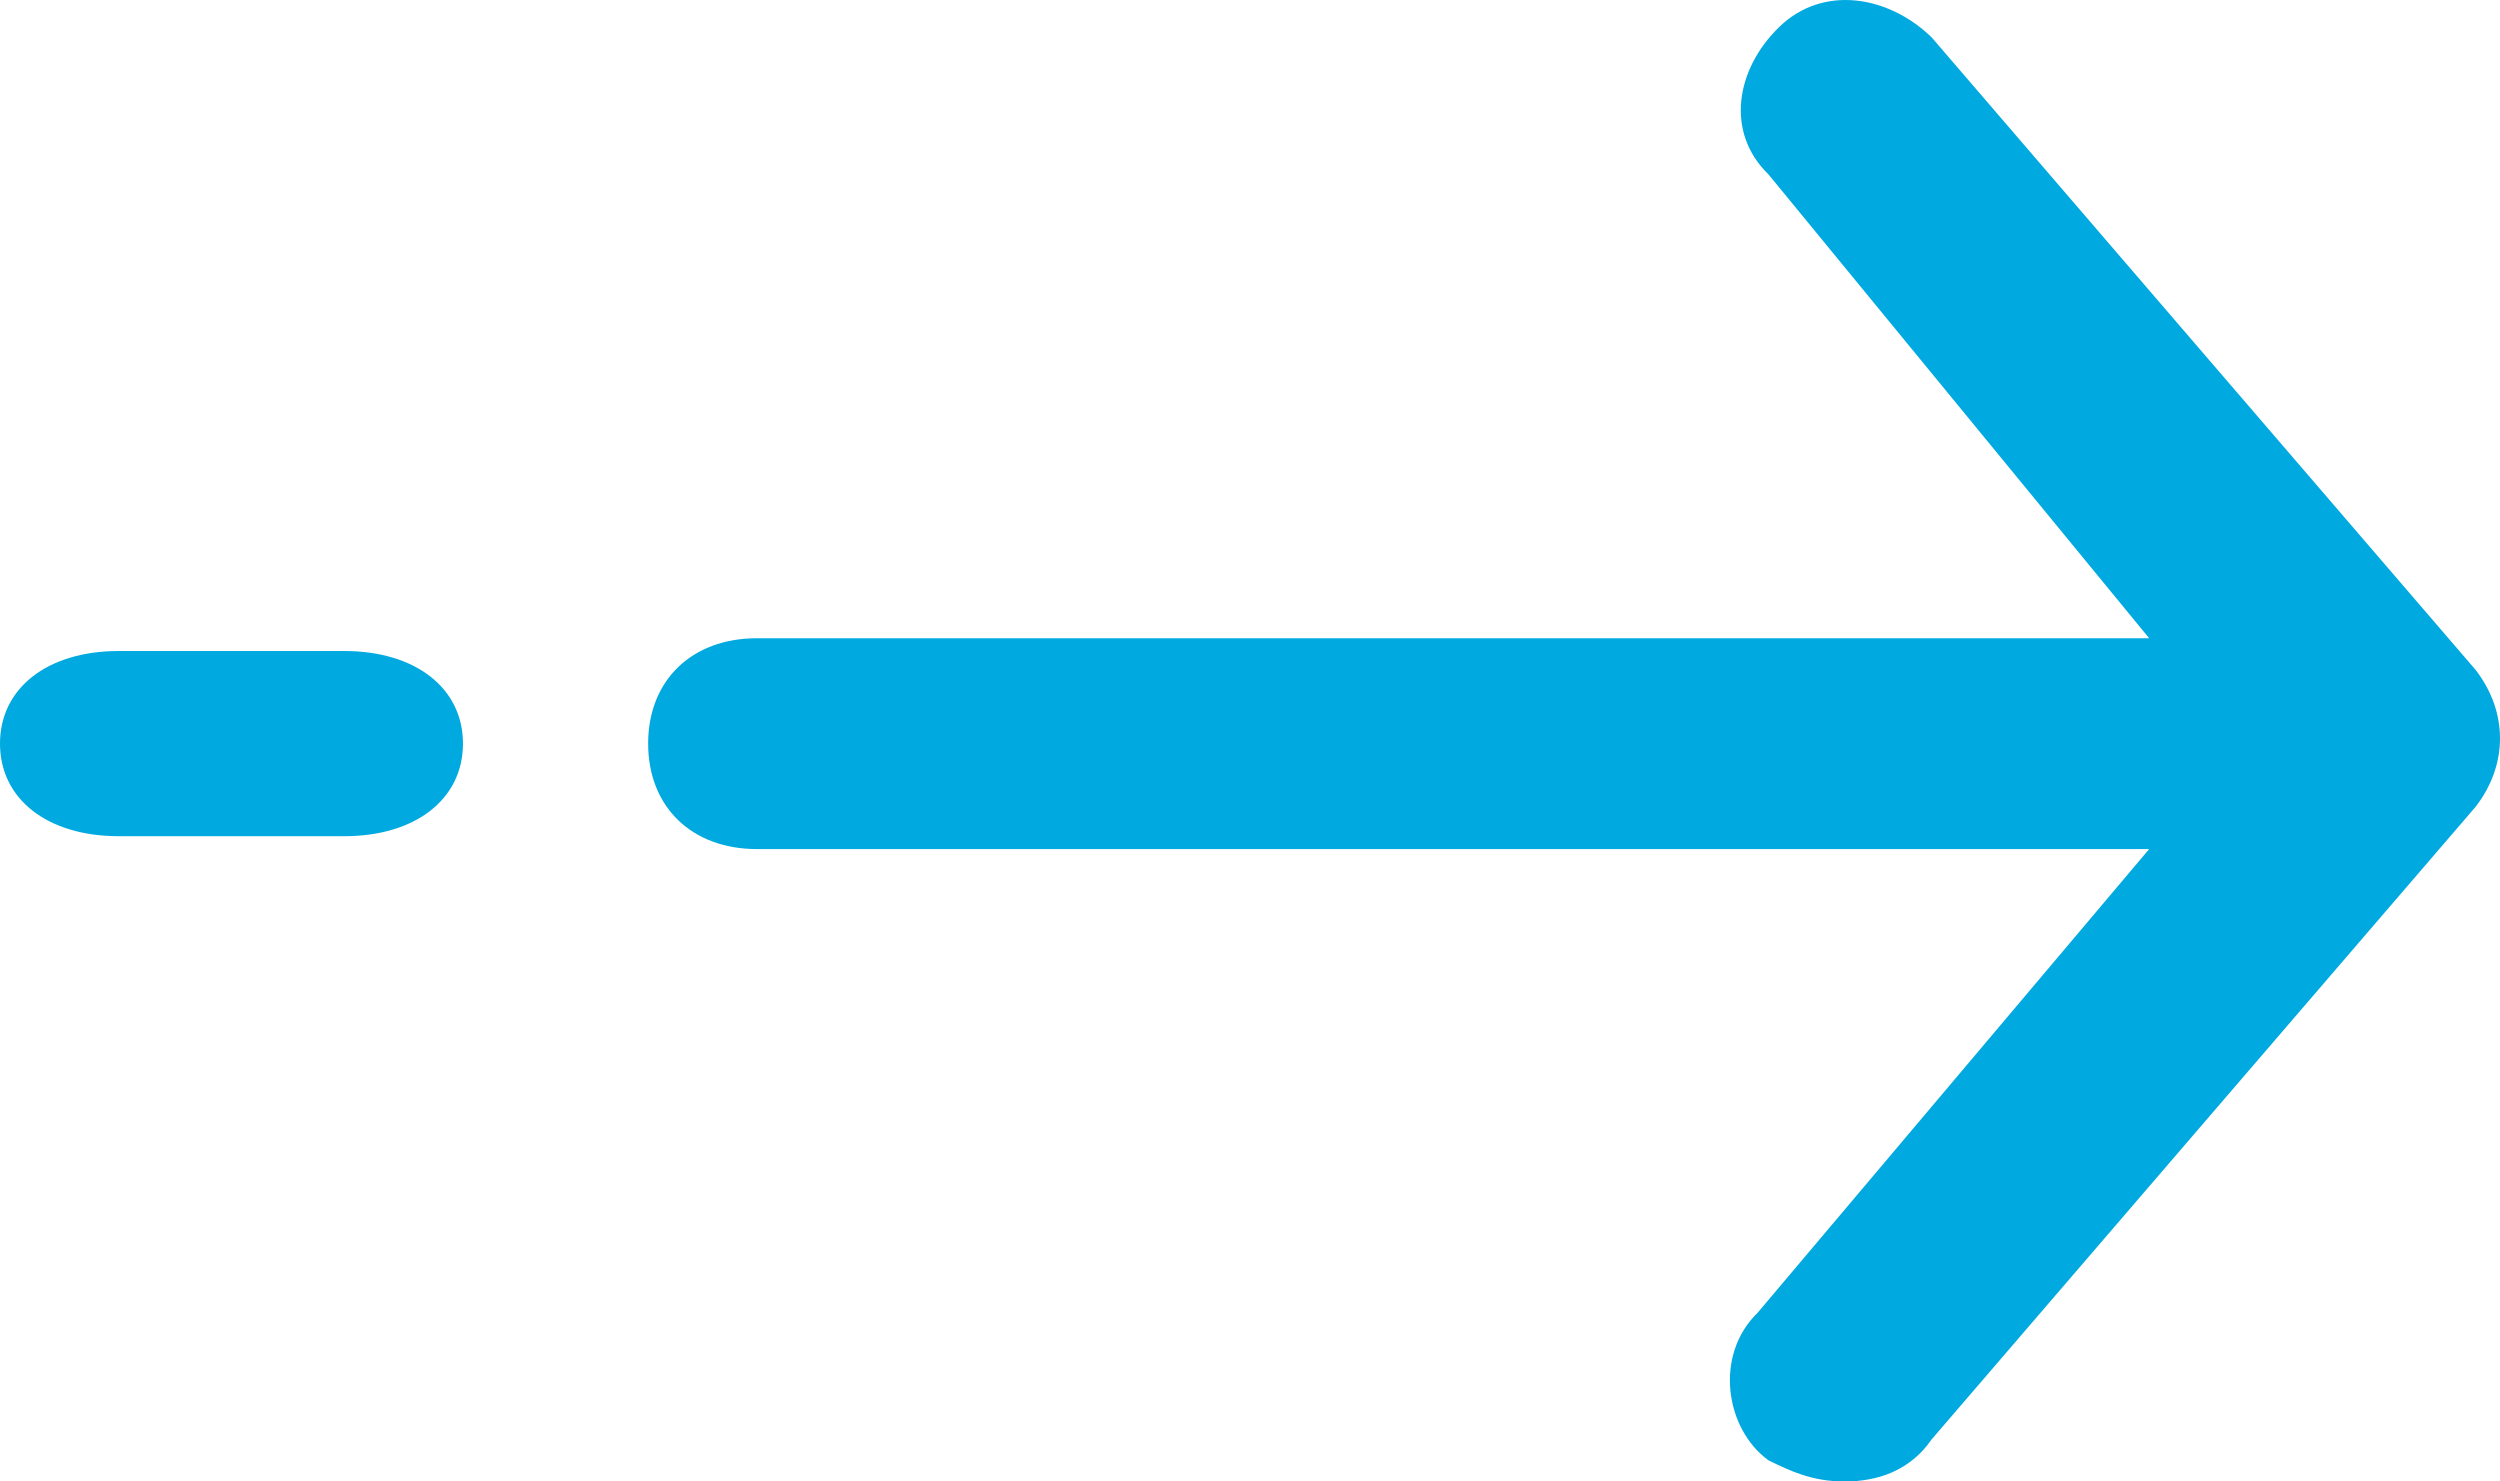 <svg width="27" height="16" viewBox="0 0 27 16" fill="none" xmlns="http://www.w3.org/2000/svg">
<path d="M7 8.031C7 8.714 7.47 9.17 8.175 9.17H23.211L18.982 14.178C18.512 14.634 18.63 15.431 19.1 15.772C19.335 15.886 19.57 16 19.922 16C20.275 16 20.627 15.886 20.862 15.545L26.736 8.714C27.088 8.259 27.088 7.69 26.736 7.234L20.862 0.404C20.392 -0.052 19.687 -0.165 19.217 0.29C18.747 0.745 18.63 1.428 19.1 1.884L23.211 6.893H8.175C7.47 6.893 7 7.348 7 8.031Z" fill="#00A9E0"/>
<path d="M1.282 9.031H3.718C4.487 9.031 5 8.631 5 8.031C5 7.431 4.487 7.031 3.718 7.031H1.282C0.513 7.031 0 7.431 0 8.031C0 8.631 0.513 9.031 1.282 9.031Z" fill="#00A9E0"/>
</svg>
